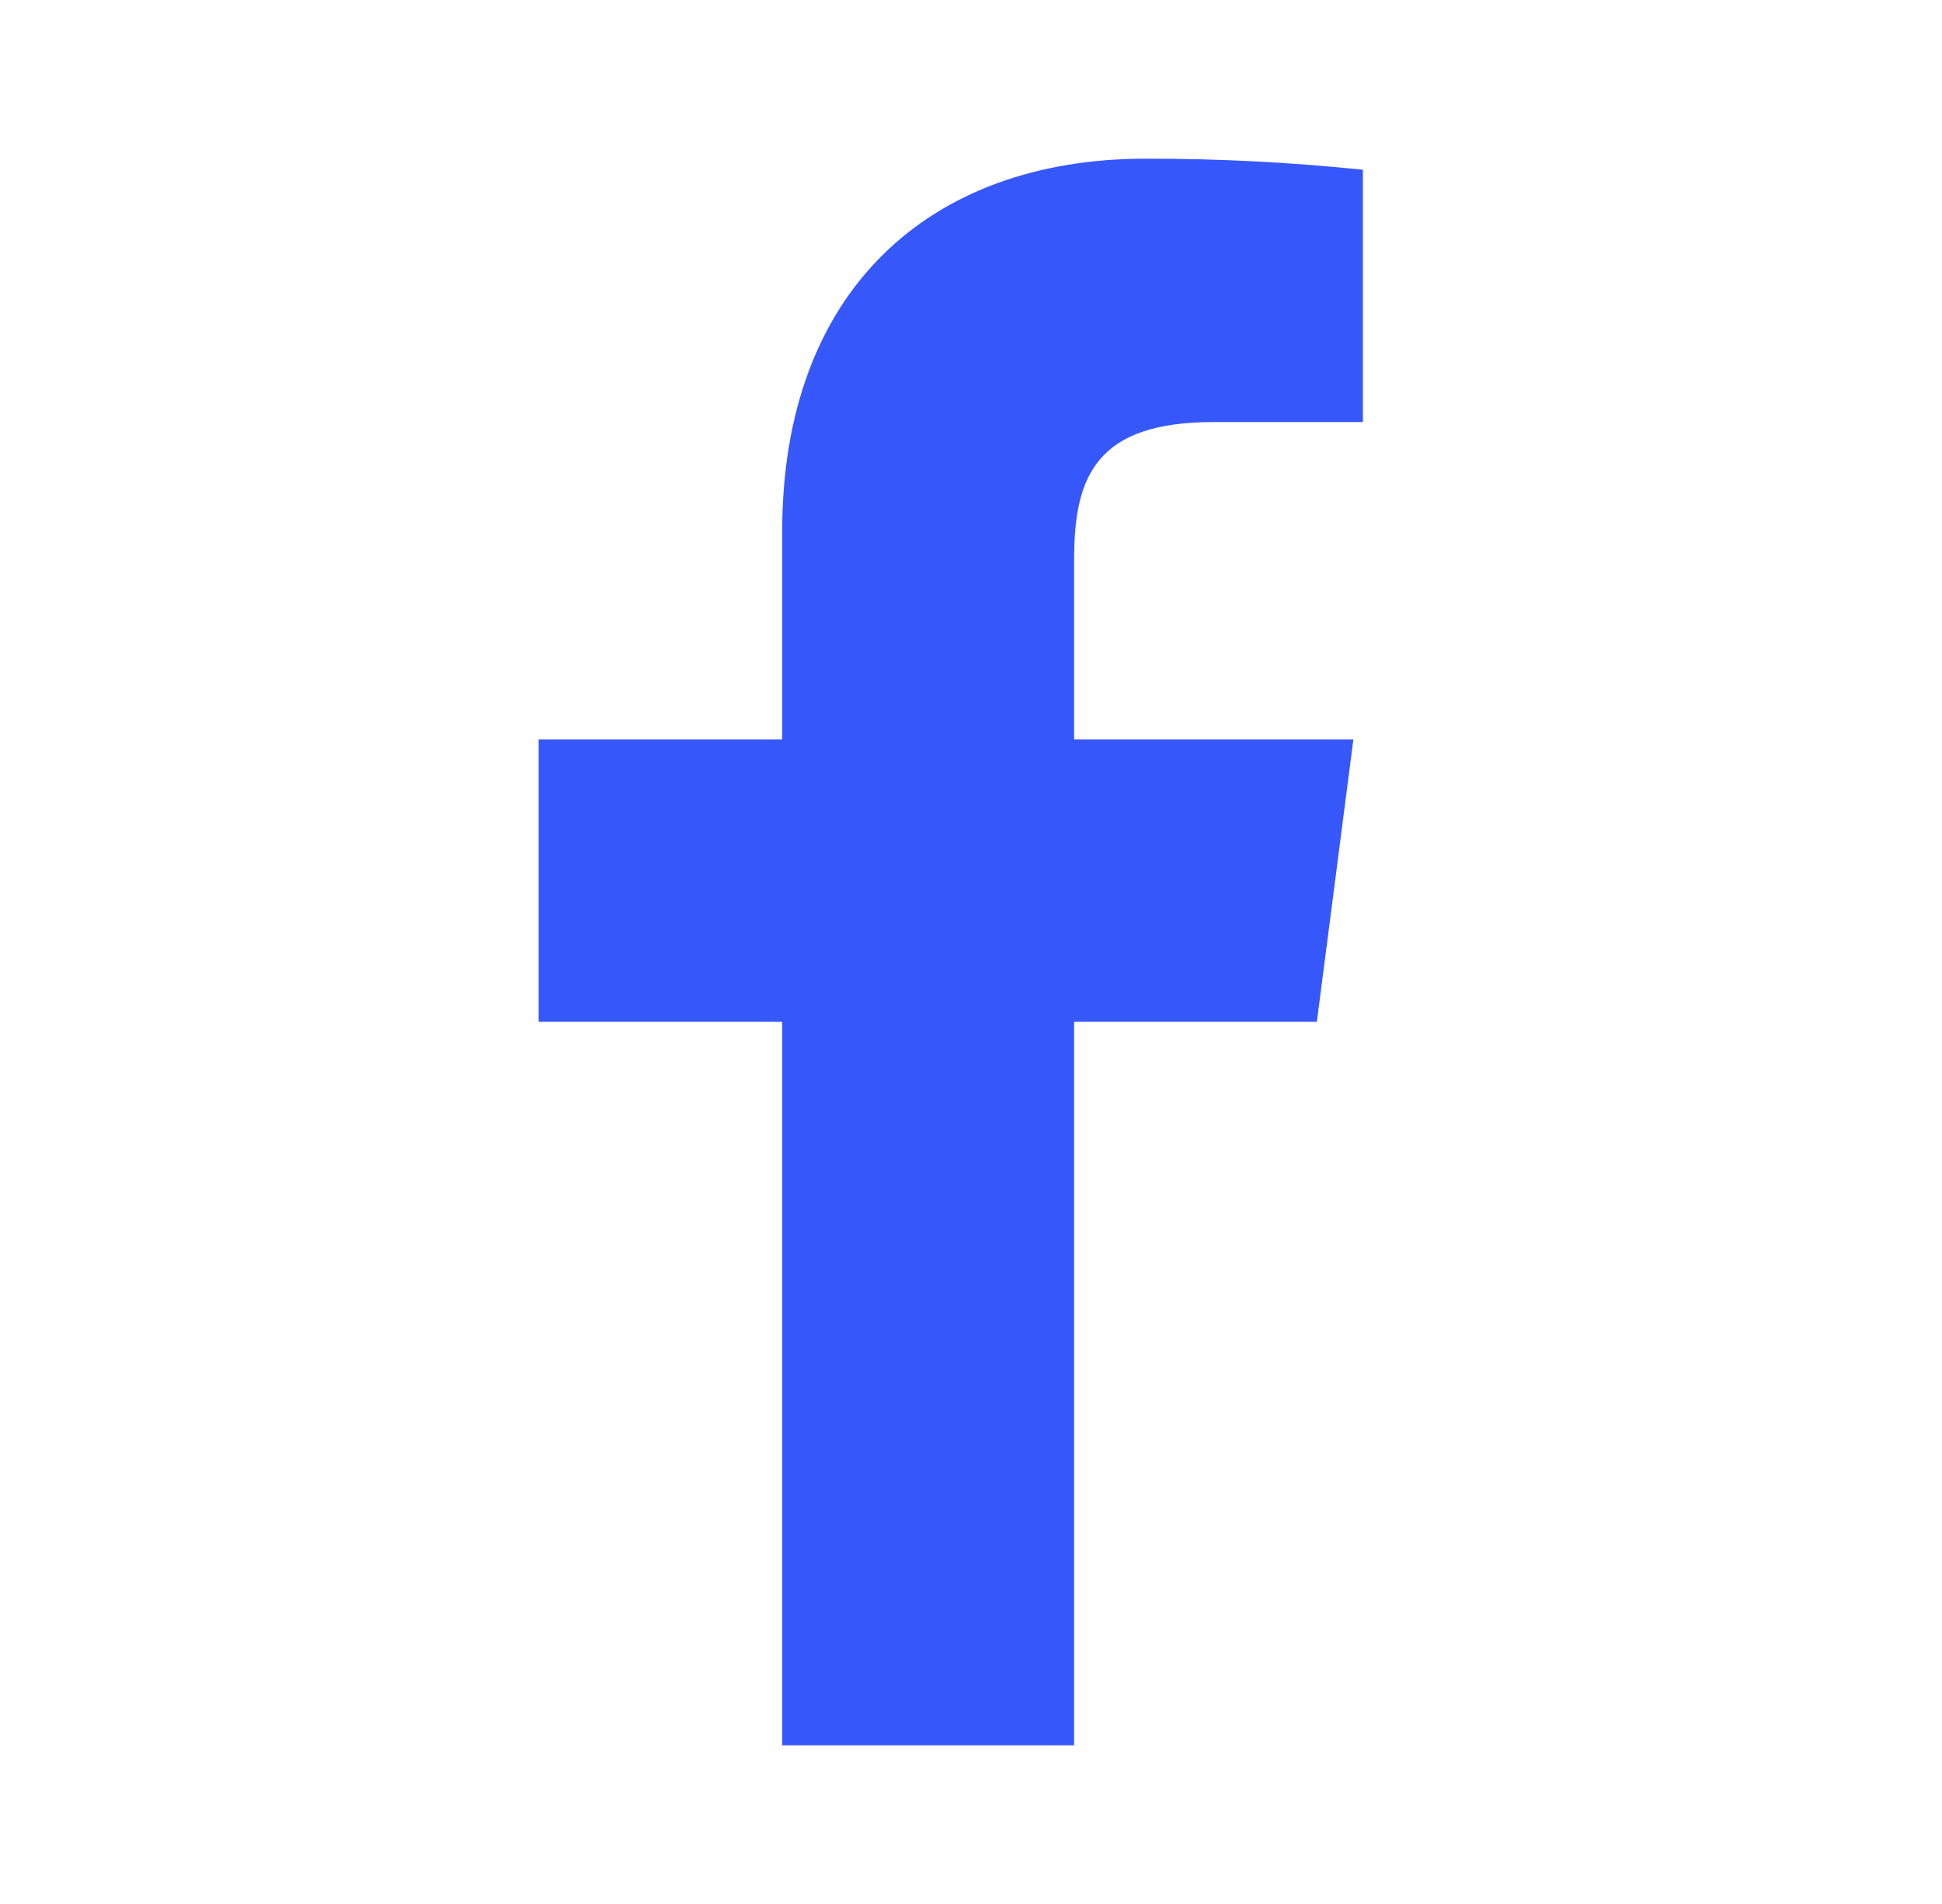 <svg width="51" height="50" viewBox="0 0 51 50" fill="none" xmlns="http://www.w3.org/2000/svg">
<path d="M31.875 11.083H35.792V4.458C33.895 4.261 31.99 4.164 30.083 4.167C24.417 4.167 20.542 7.625 20.542 13.958V19.417H14.146V26.833H20.542V45.833H28.208V26.833H34.583L35.542 19.417H28.208V14.687C28.208 12.5 28.792 11.083 31.875 11.083Z" fill="#3657FA"/>
</svg>
